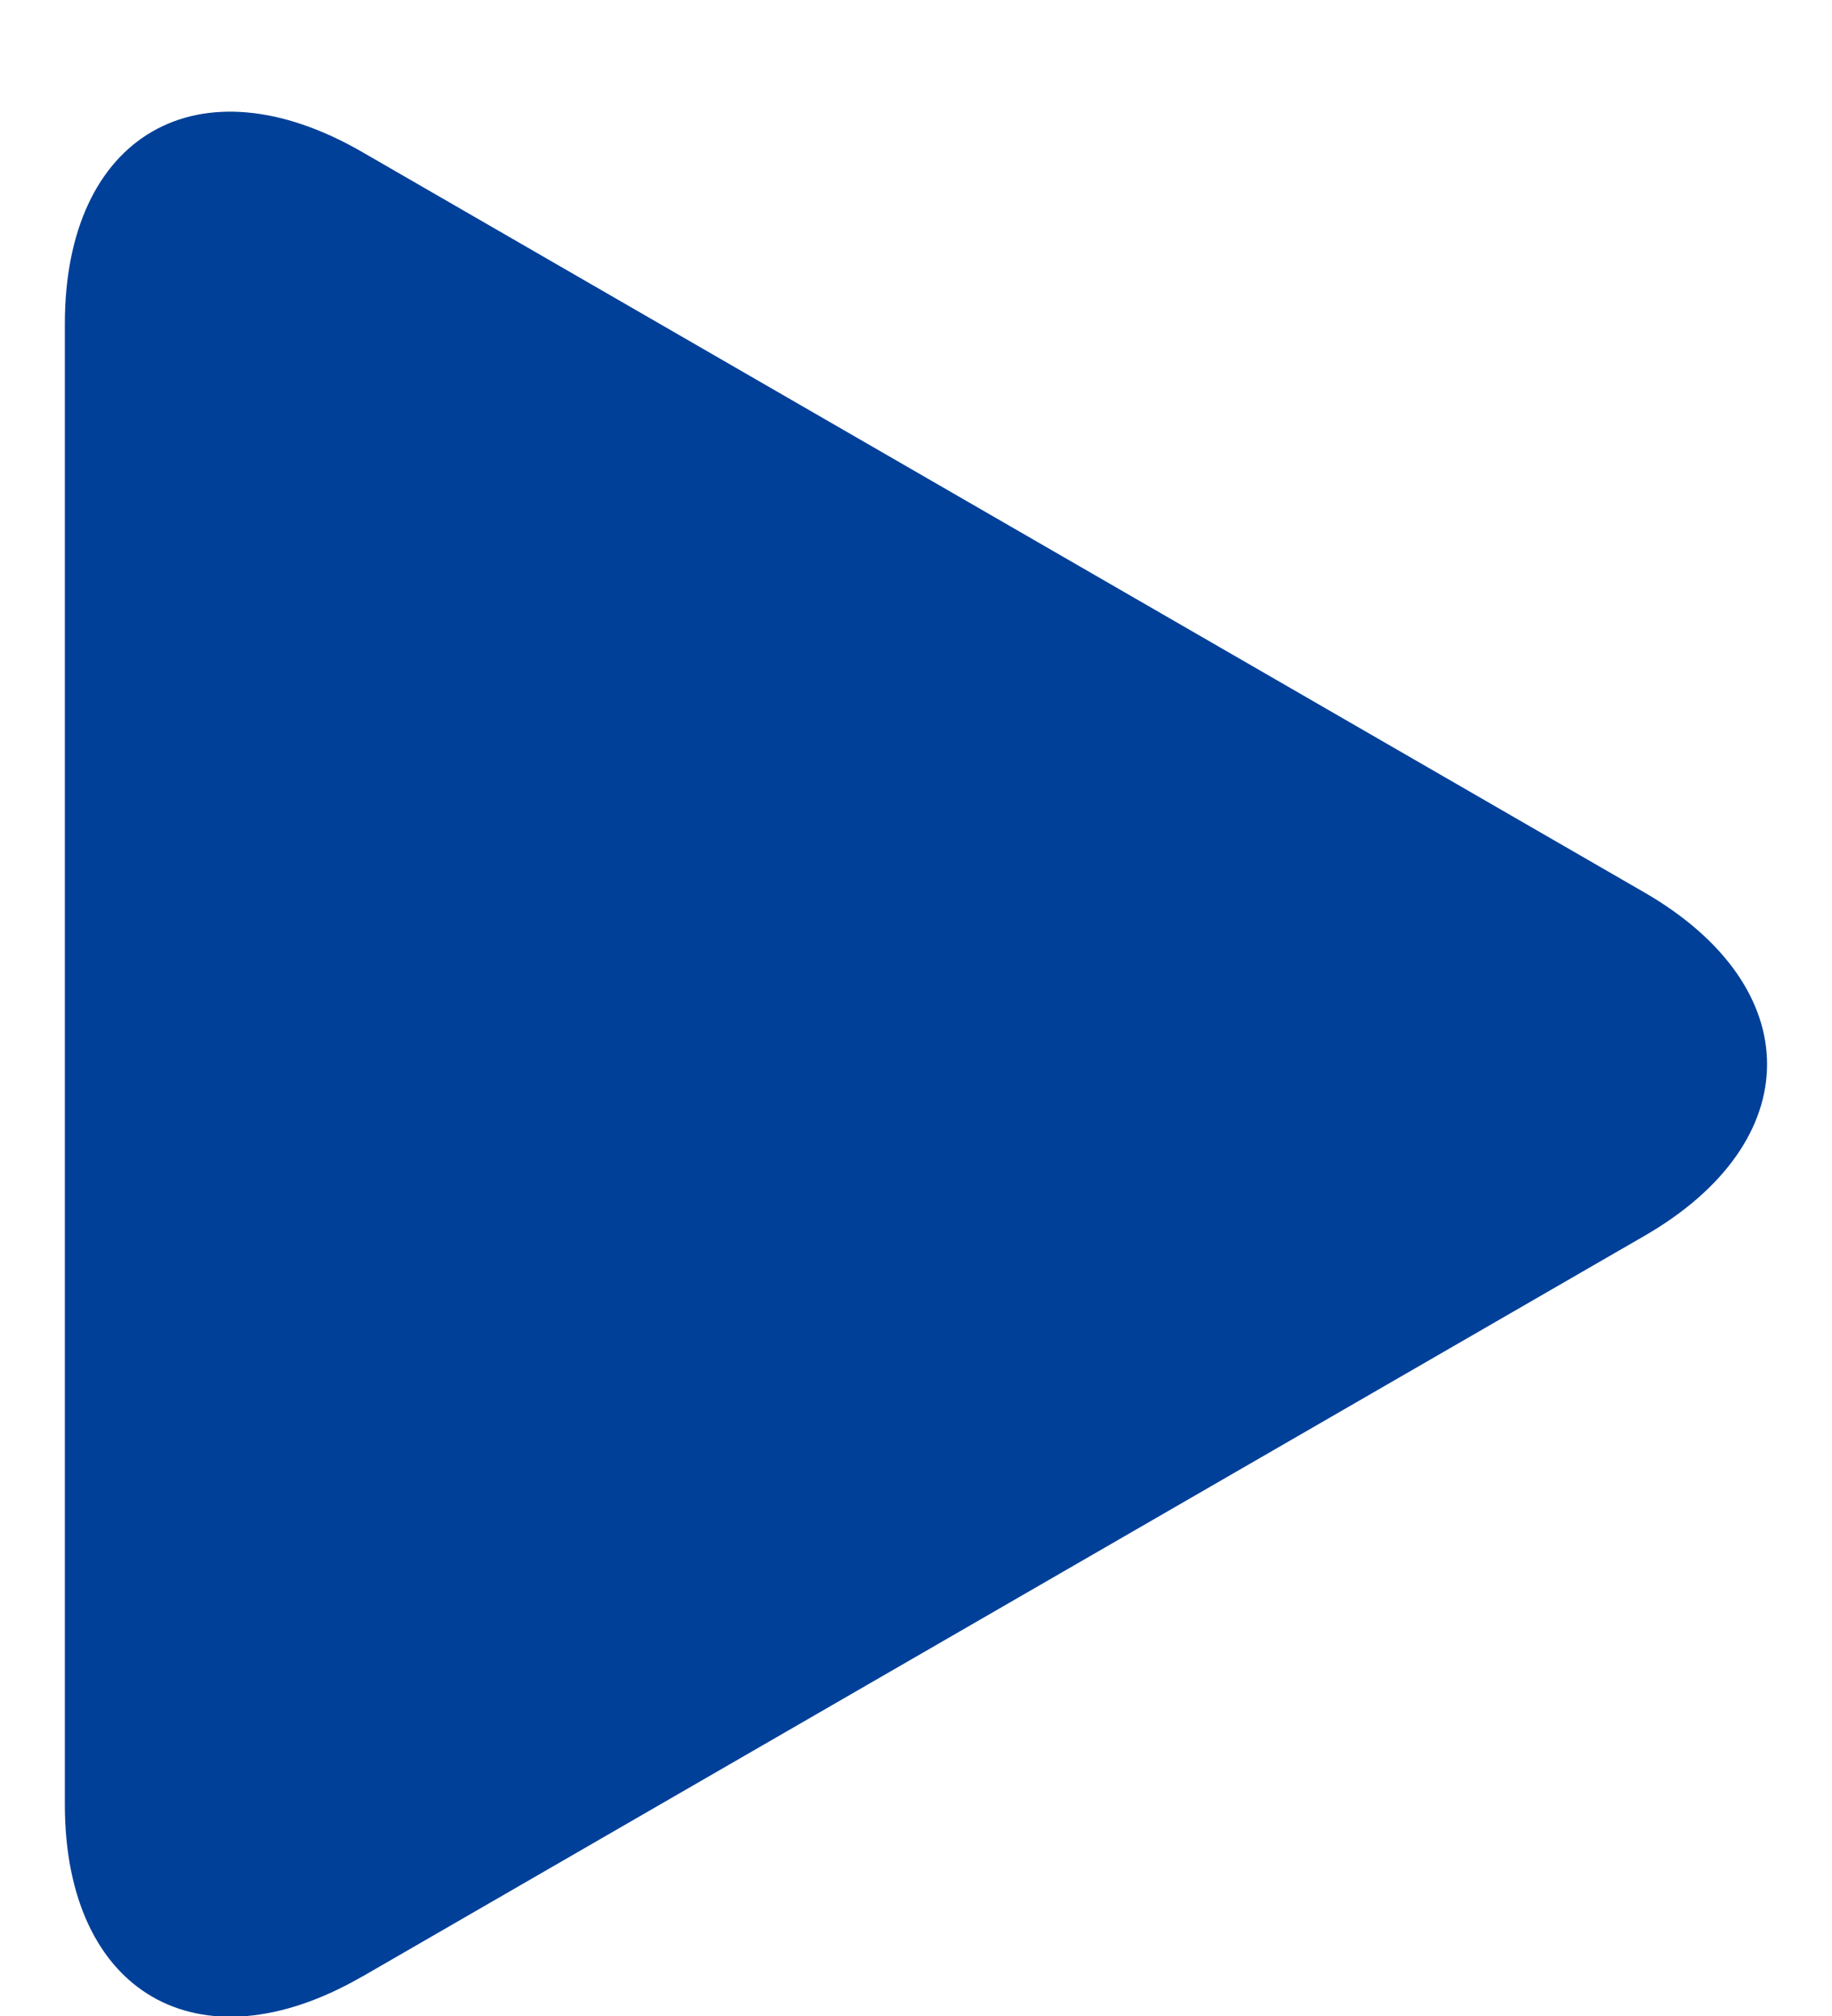 <svg width="10" height="11" viewBox="0 0 10 11" fill="none" xmlns="http://www.w3.org/2000/svg">
<path d="M1.979 10.784L8.975 6.744C9.869 6.229 9.869 5.385 8.975 4.869L1.978 0.83C1.084 0.313 0.354 0.736 0.354 1.767V9.846C0.354 10.877 1.086 11.3 1.978 10.784H1.979Z" fill="#004098"/>
</svg>
